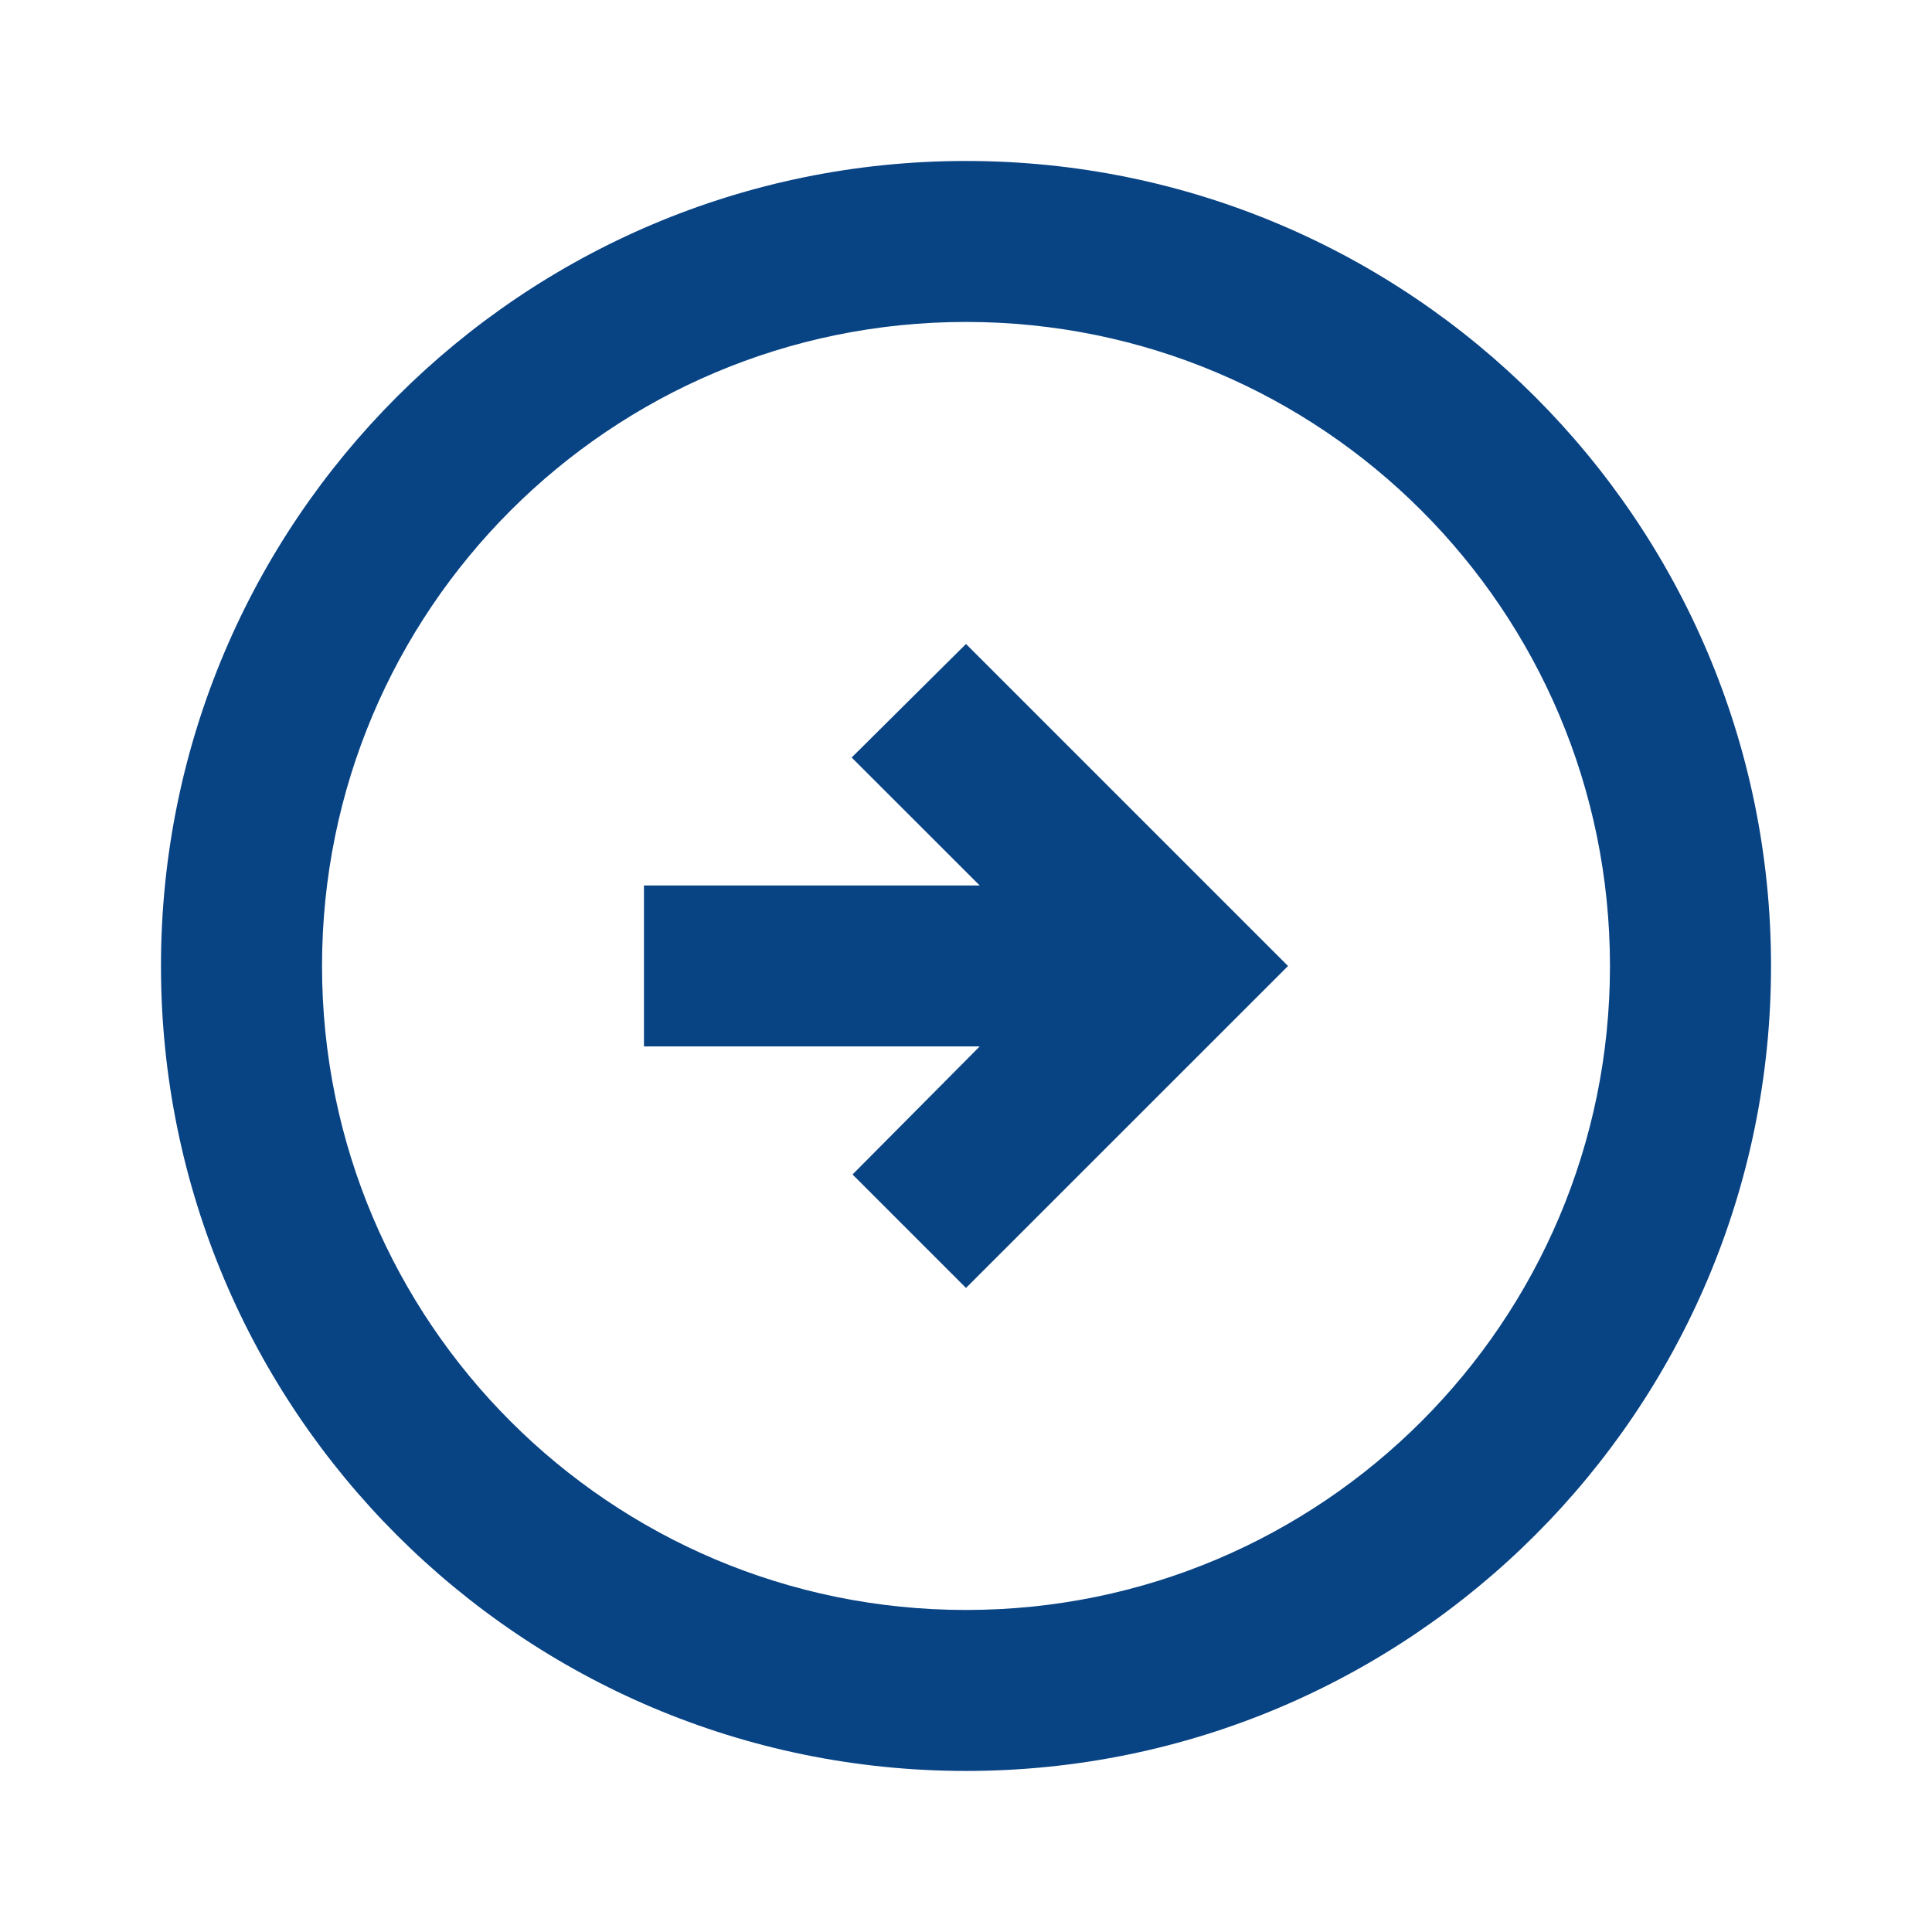 <svg width="22" height="22" viewBox="0 0 22 22" fill="none" xmlns="http://www.w3.org/2000/svg">
<path d="M20.167 11C20.167 5.94 16.06 1.833 11 1.833C5.94 1.833 1.833 5.94 1.833 11C1.833 16.06 5.94 20.166 11 20.166C16.06 20.166 20.167 16.06 20.167 11ZM3.667 11C3.667 6.948 6.948 3.666 11 3.666C15.052 3.666 18.333 6.948 18.333 11C18.333 15.051 15.052 18.333 11 18.333C6.948 18.333 3.667 15.051 3.667 11ZM14.667 11L11 14.666L9.708 13.374L11.156 11.916H7.333V10.083H11.156L9.698 8.626L11 7.333L14.667 11Z" fill="#084384"/>
</svg>
